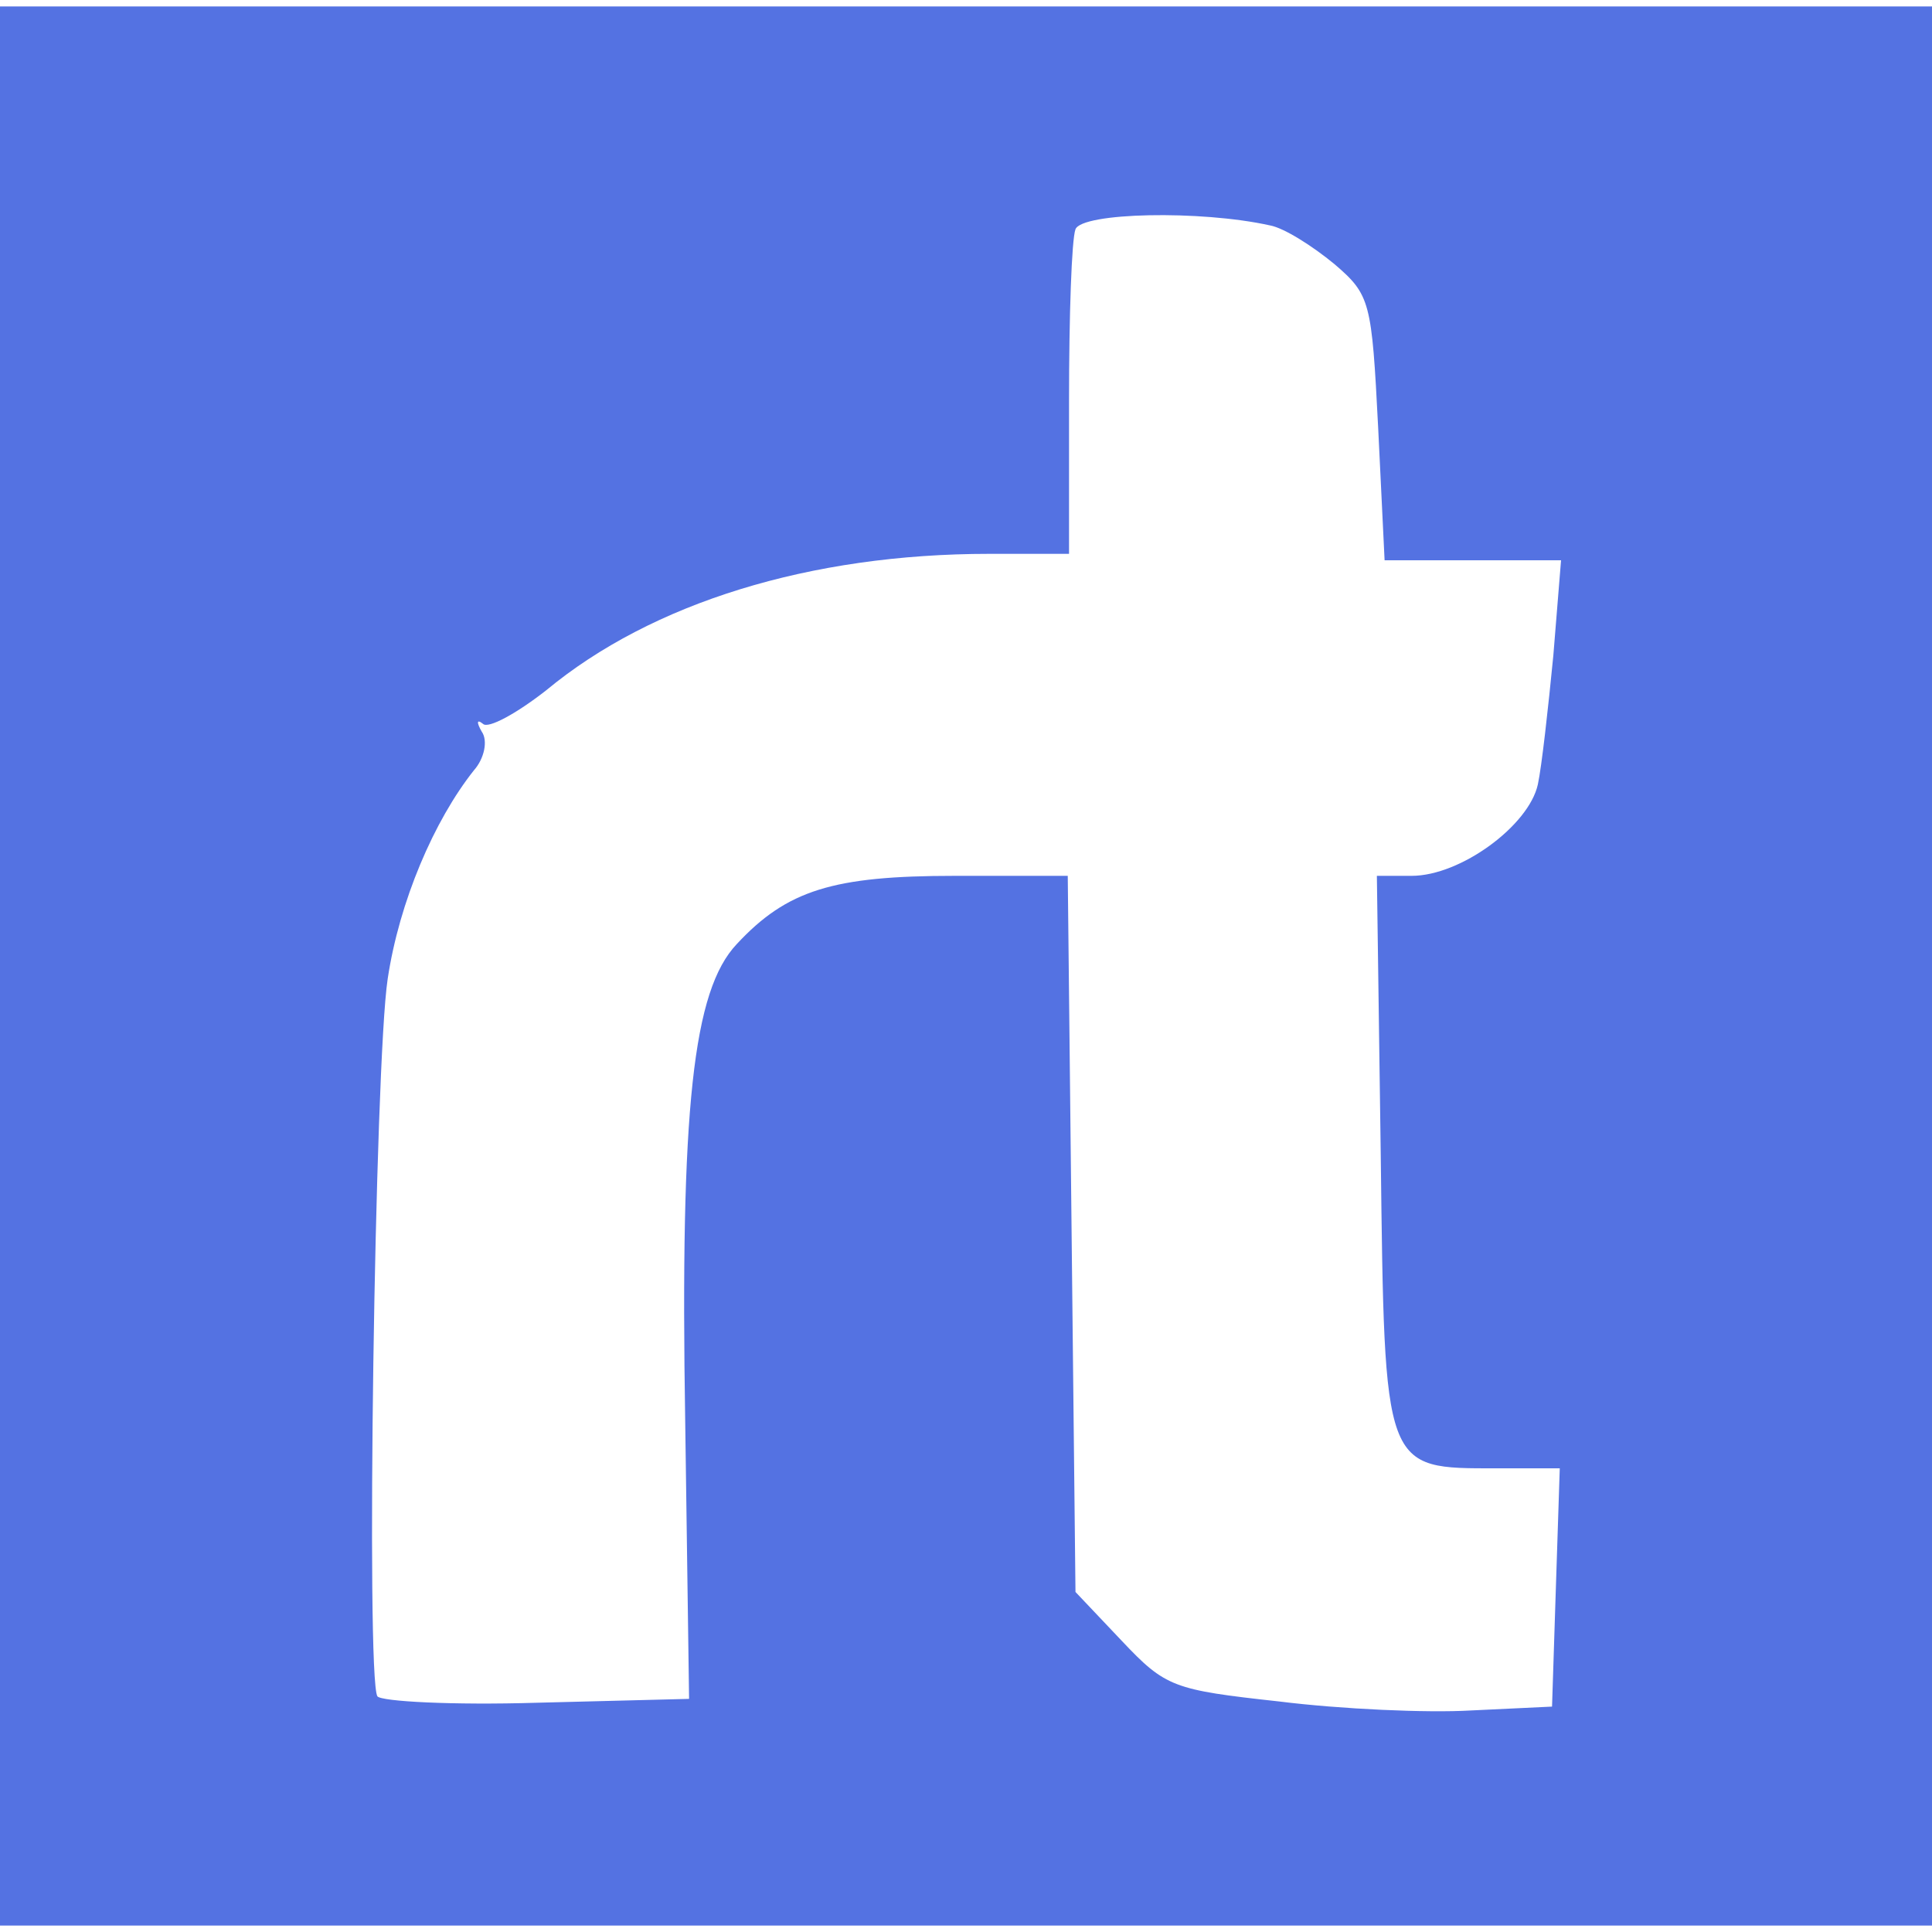 <?xml version="1.0" standalone="no"?>
<!DOCTYPE svg PUBLIC "-//W3C//DTD SVG 20010904//EN"
 "http://www.w3.org/TR/2001/REC-SVG-20010904/DTD/svg10.dtd">
<svg version="1.0" xmlns="http://www.w3.org/2000/svg"
 width="150pt" height="150pt" viewBox="0 0 150 150"
 preserveAspectRatio="xMidYMid meet">

<g transform="translate(0,150) scale(0.1,-0.1)"
fill="#5472e2" stroke="none">
<path d="M0 750 l0 -745 750 0 750 0 0 745 0 745 -750 0 -750 0 0 -745z m986
575 c11 -2 33 -16 50 -30 28 -24 29 -29 34 -127 l5 -103 69 0 68 0 -6 -74 c-4
-41 -9 -86 -12 -100 -7 -32 -60 -71 -98 -71 l-27 0 3 -216 c3 -247 2 -244 90
-244 l49 0 -3 -92 -3 -93 -63 -3 c-34 -2 -101 1 -149 7 -82 9 -88 11 -122 47
l-36 38 -3 278 -3 278 -88 0 c-94 0 -130 -11 -169 -53 -34 -36 -44 -127 -40
-371 l3 -215 -118 -3 c-66 -2 -121 1 -124 5 -9 15 -2 491 8 557 9 60 36 123
67 162 8 9 11 23 6 30 -4 7 -4 10 1 6 4 -4 26 8 49 26 82 68 205 106 344 106
l62 0 0 119 c0 66 2 125 5 133 5 13 97 15 151 3z"/>
</g>
</svg>
